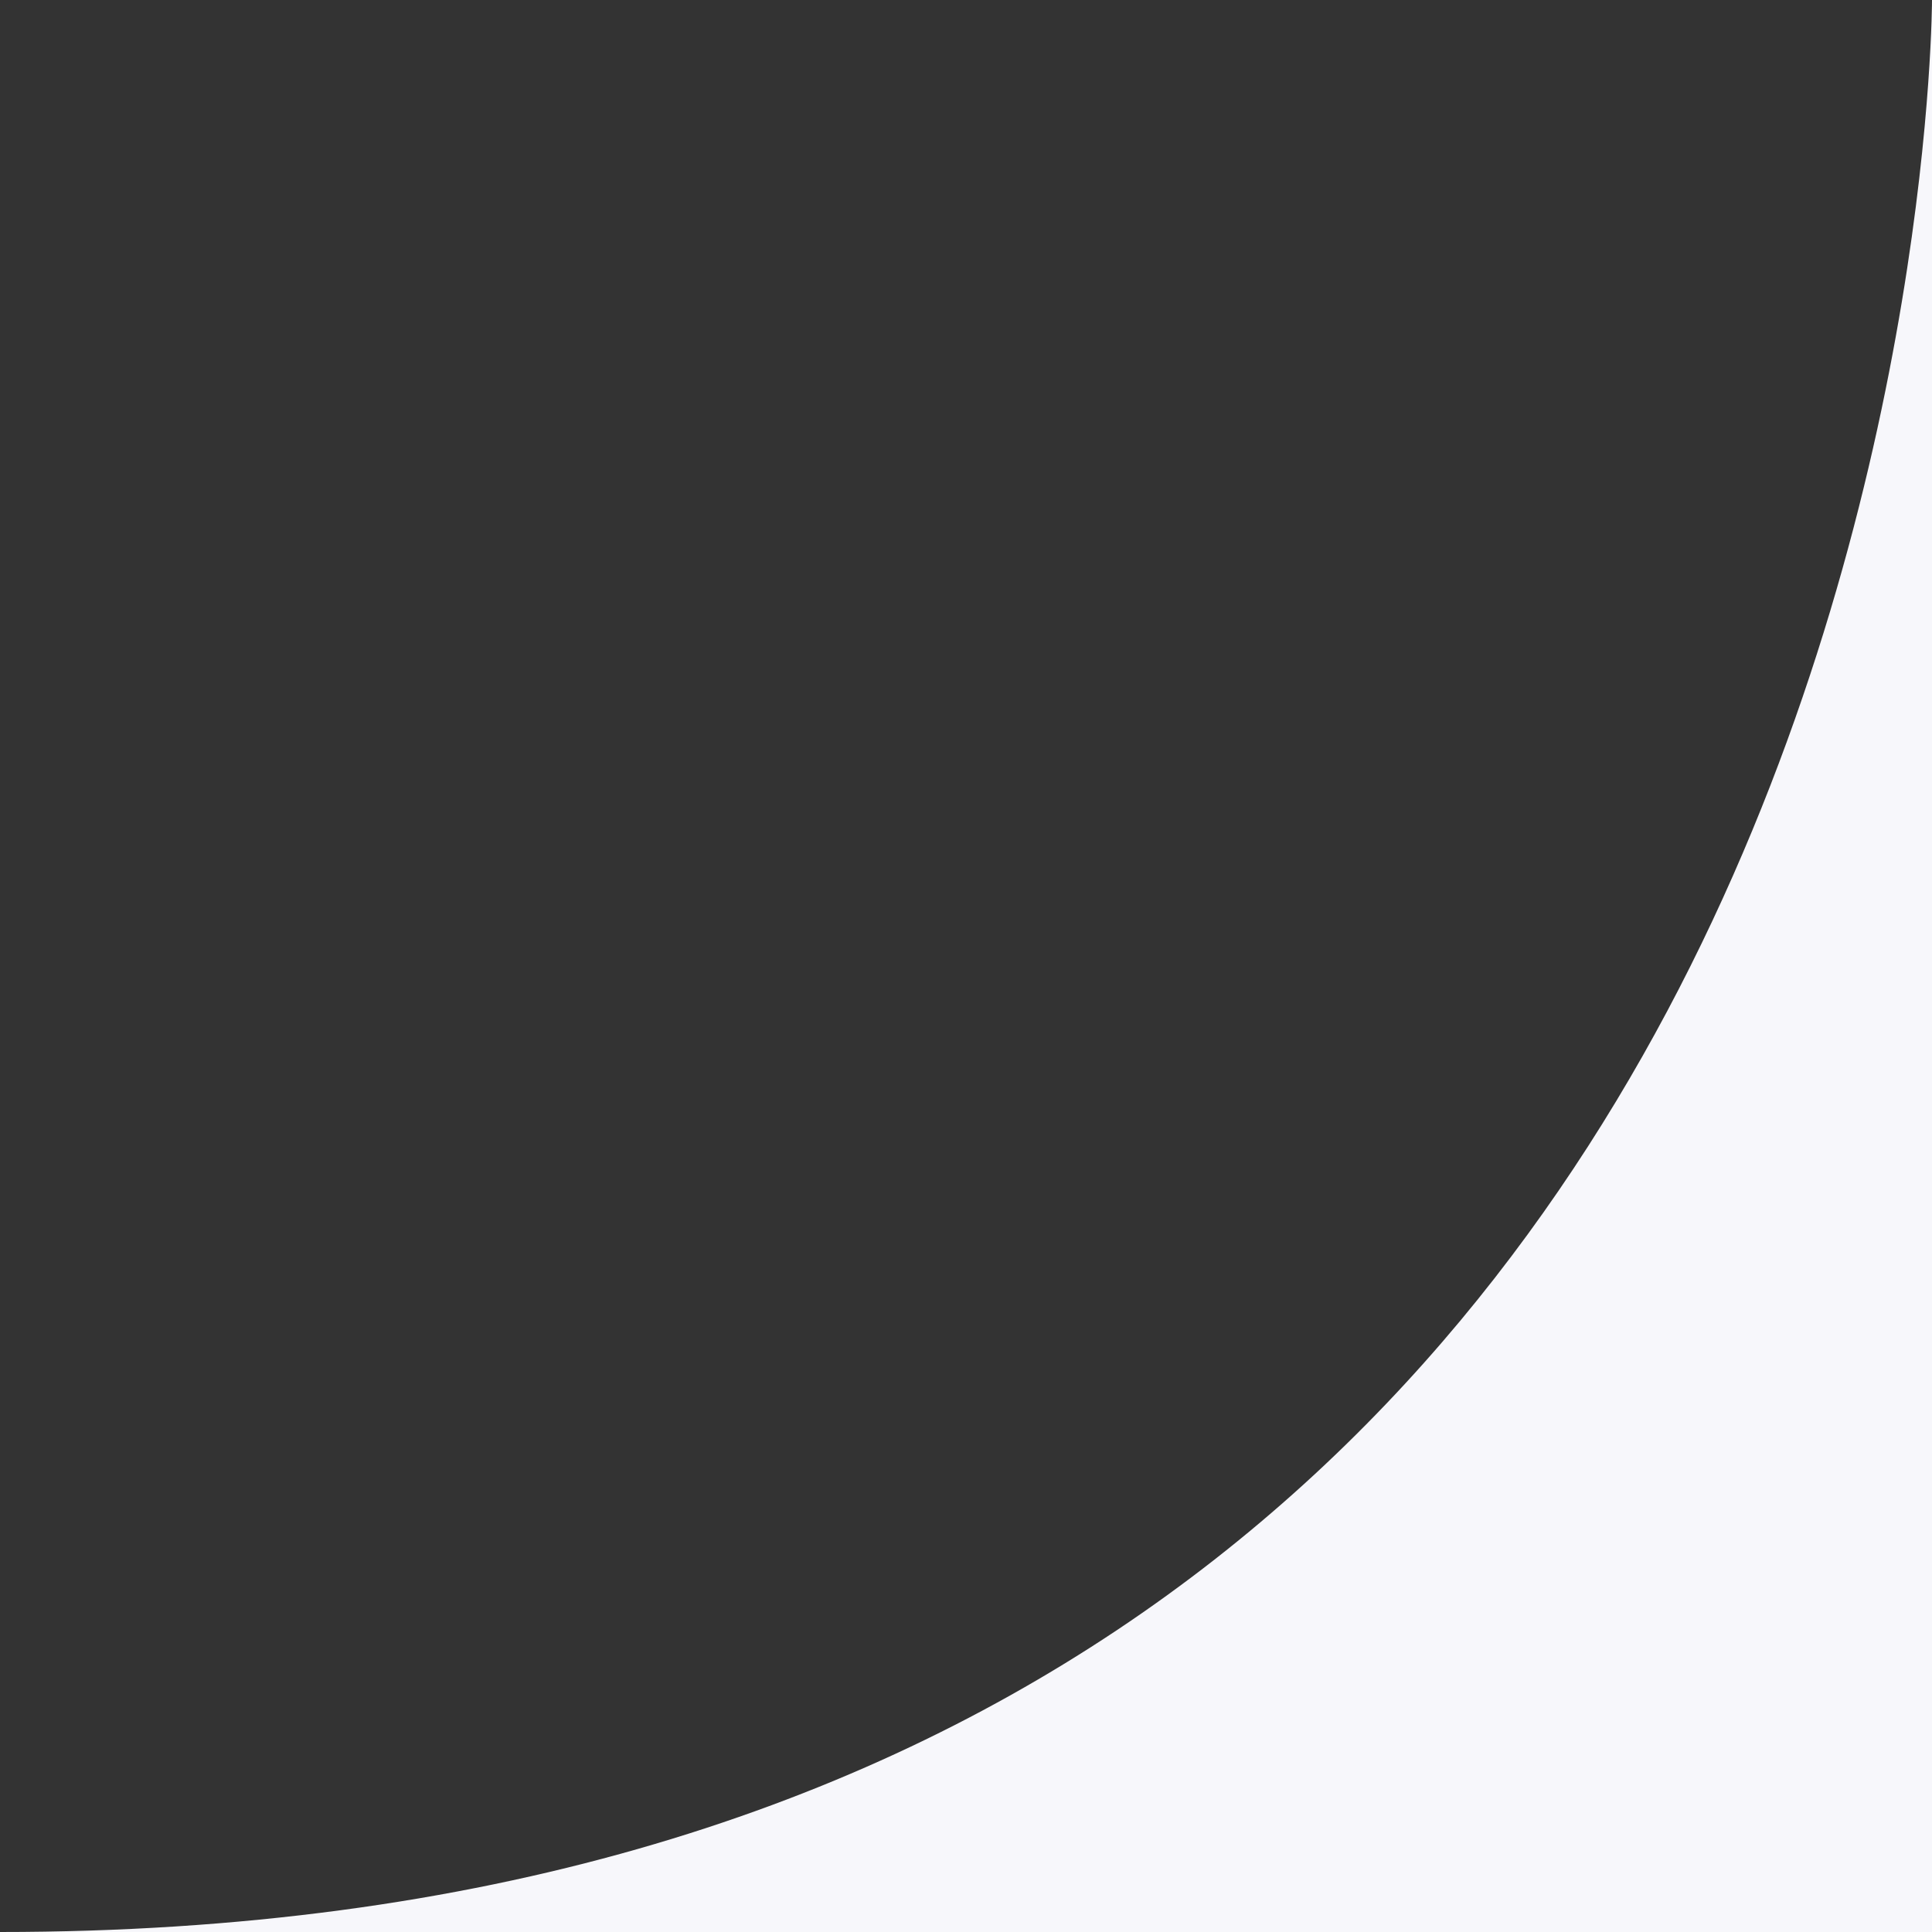 <svg xmlns="http://www.w3.org/2000/svg" id="a" viewBox="0 0 40 40"><rect x="0" y="0" width="40" height="40" fill="#333333" stroke="none"/><path d="m40,40H0C40,40,40,0,40,0v40Z" style="fill:#f7f7fb; stroke-width:0px;"></path></svg>